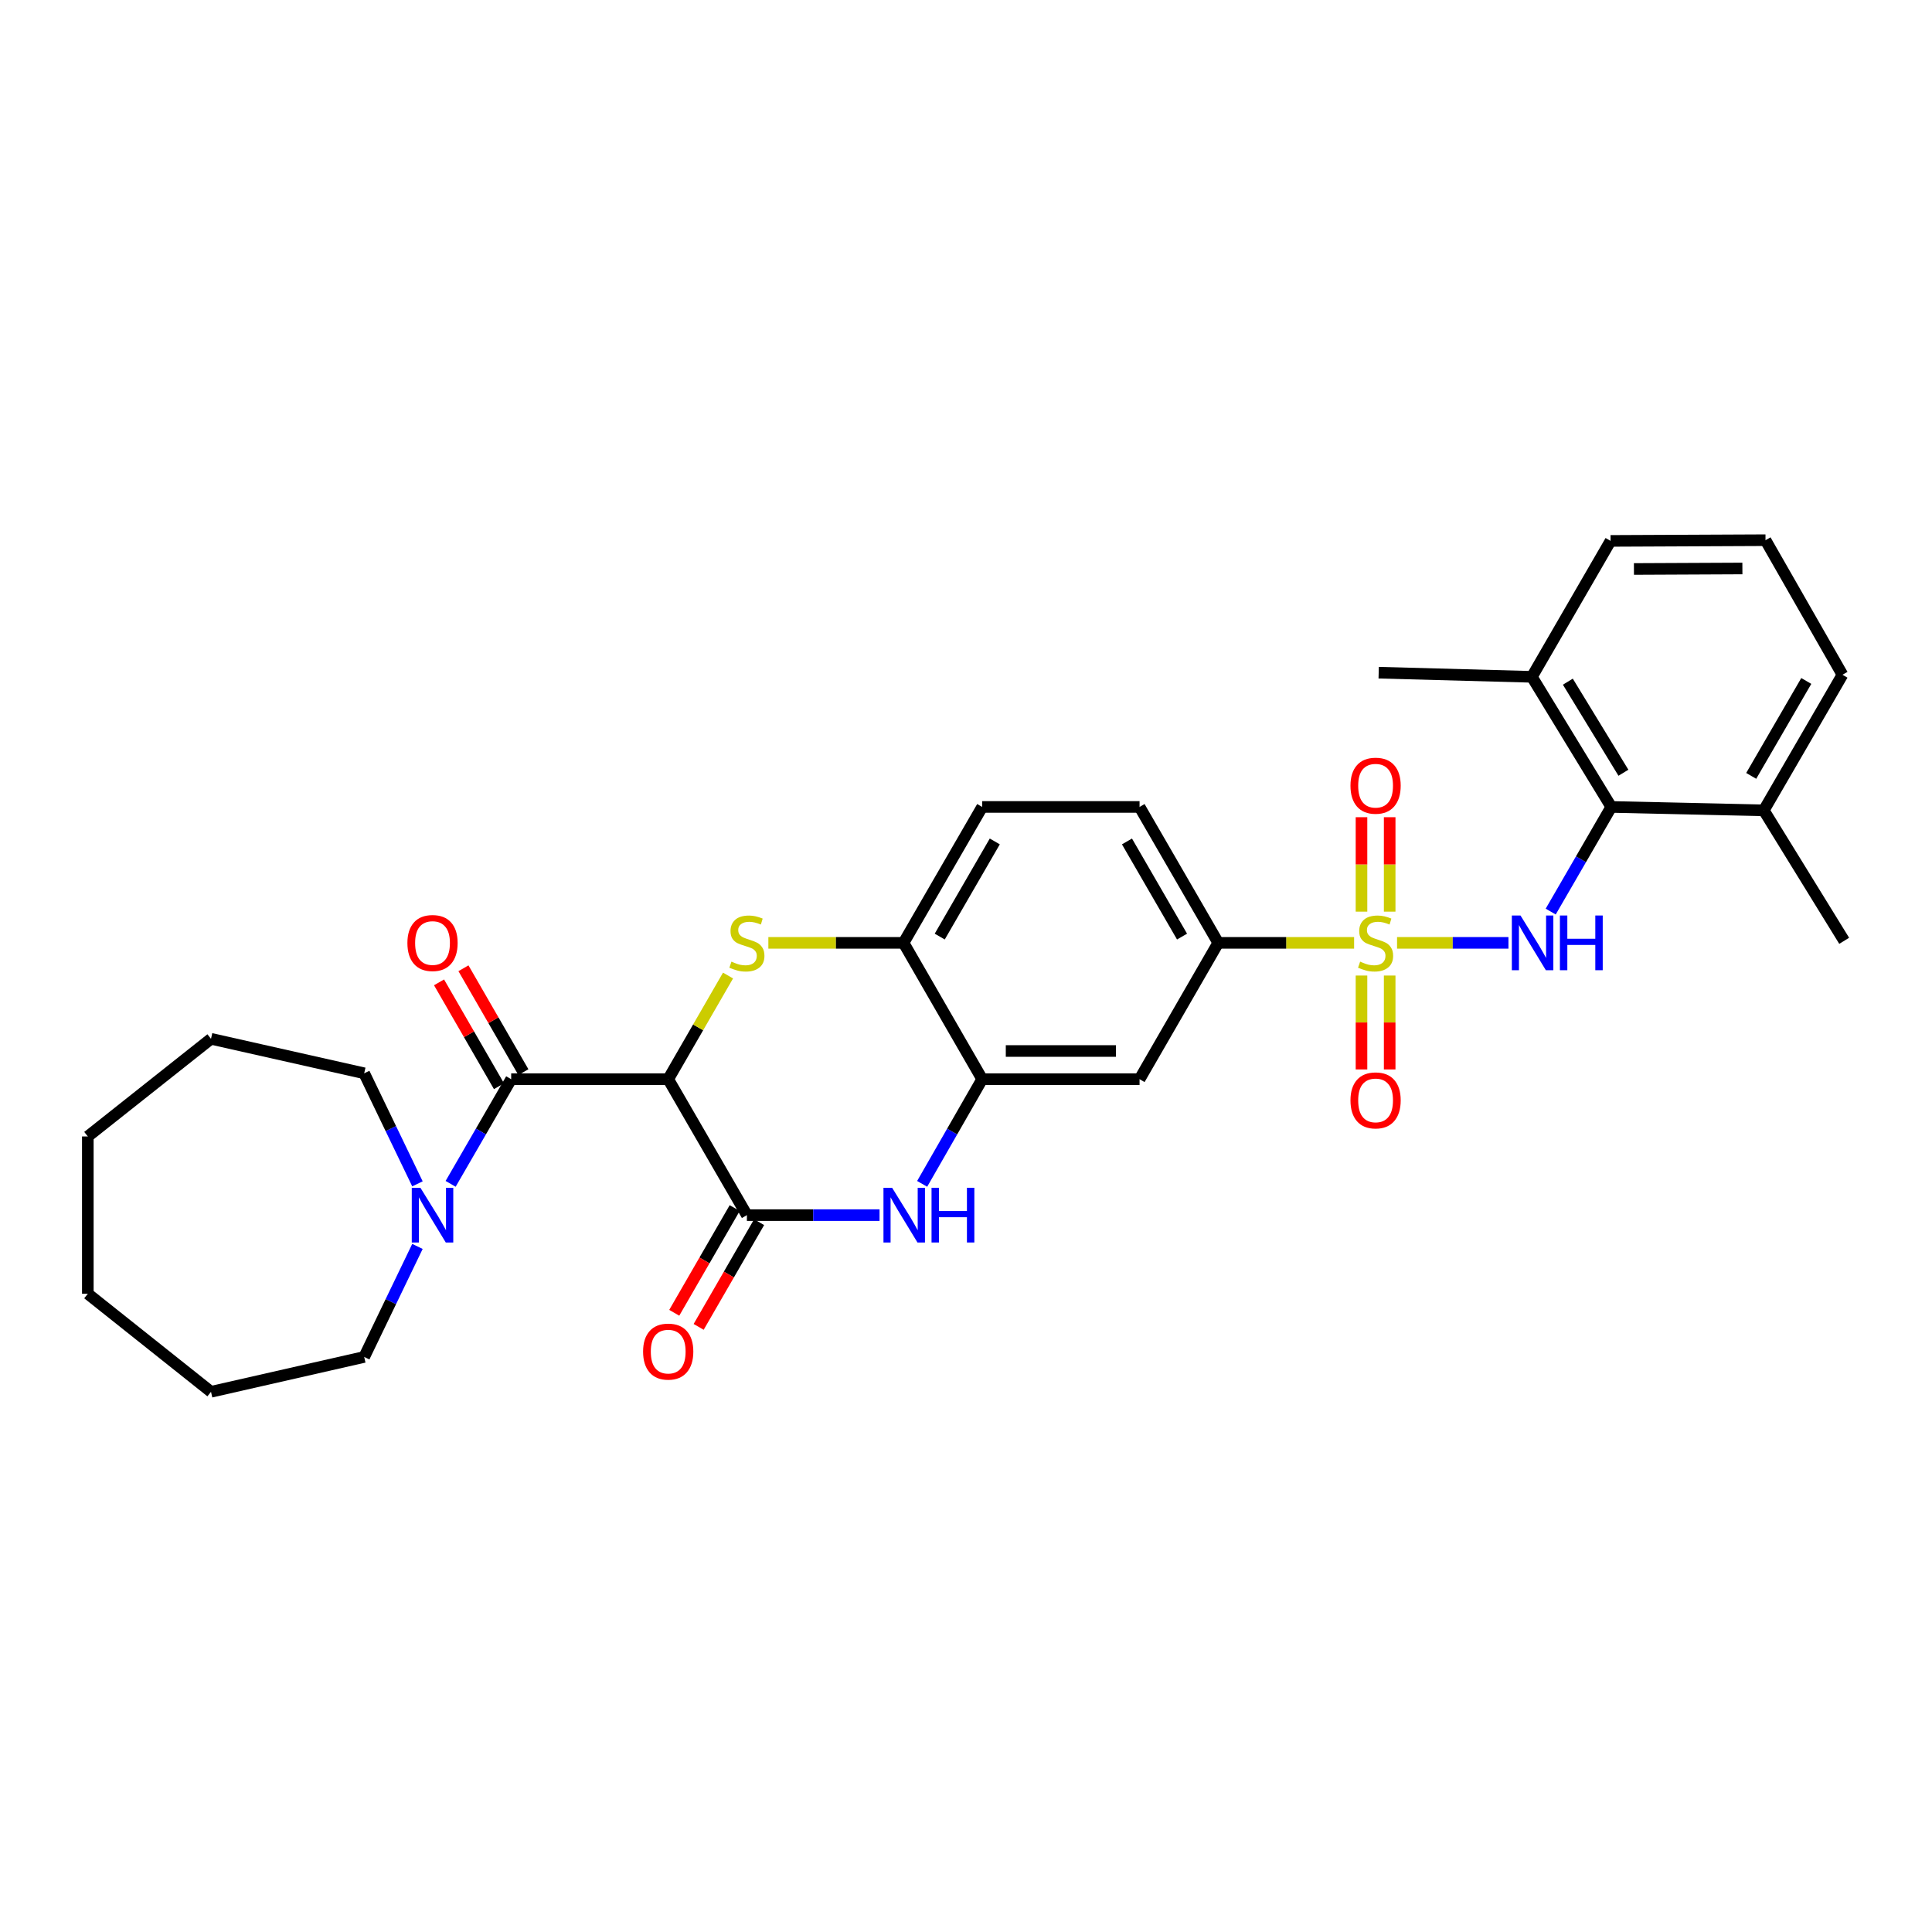 <?xml version='1.0' encoding='iso-8859-1'?>
<svg version='1.1' baseProfile='full'
              xmlns='http://www.w3.org/2000/svg'
                      xmlns:rdkit='http://www.rdkit.org/xml'
                      xmlns:xlink='http://www.w3.org/1999/xlink'
                  xml:space='preserve'
width='1000px' height='1000px' viewBox='0 0 1000 1000'>
<!-- END OF HEADER -->
<rect style='opacity:1.0;fill:#FFFFFF;stroke:none' width='1000' height='1000' x='0' y='0'> </rect>
<path class='bond-4' d='M 723.112,488.022 L 751.943,488.022' style='fill:none;fill-rule:evenodd;stroke:#CCCC00;stroke-width:6px;stroke-linecap:butt;stroke-linejoin:miter;stroke-opacity:1' />
<path class='bond-4' d='M 751.943,488.022 L 780.774,488.022' style='fill:none;fill-rule:evenodd;stroke:#0000FF;stroke-width:6px;stroke-linecap:butt;stroke-linejoin:miter;stroke-opacity:1' />
<path class='bond-7' d='M 700.885,488.022 L 665.72,488.022' style='fill:none;fill-rule:evenodd;stroke:#CCCC00;stroke-width:6px;stroke-linecap:butt;stroke-linejoin:miter;stroke-opacity:1' />
<path class='bond-7' d='M 665.72,488.022 L 630.555,488.022' style='fill:none;fill-rule:evenodd;stroke:#000000;stroke-width:6px;stroke-linecap:butt;stroke-linejoin:miter;stroke-opacity:1' />
<path class='bond-12' d='M 719.294,471.867 L 719.294,447.426' style='fill:none;fill-rule:evenodd;stroke:#CCCC00;stroke-width:6px;stroke-linecap:butt;stroke-linejoin:miter;stroke-opacity:1' />
<path class='bond-12' d='M 719.294,447.426 L 719.294,422.985' style='fill:none;fill-rule:evenodd;stroke:#FF0000;stroke-width:6px;stroke-linecap:butt;stroke-linejoin:miter;stroke-opacity:1' />
<path class='bond-12' d='M 704.707,471.867 L 704.707,447.426' style='fill:none;fill-rule:evenodd;stroke:#CCCC00;stroke-width:6px;stroke-linecap:butt;stroke-linejoin:miter;stroke-opacity:1' />
<path class='bond-12' d='M 704.707,447.426 L 704.707,422.985' style='fill:none;fill-rule:evenodd;stroke:#FF0000;stroke-width:6px;stroke-linecap:butt;stroke-linejoin:miter;stroke-opacity:1' />
<path class='bond-13' d='M 704.707,504.939 L 704.707,529.24' style='fill:none;fill-rule:evenodd;stroke:#CCCC00;stroke-width:6px;stroke-linecap:butt;stroke-linejoin:miter;stroke-opacity:1' />
<path class='bond-13' d='M 704.707,529.24 L 704.707,553.542' style='fill:none;fill-rule:evenodd;stroke:#FF0000;stroke-width:6px;stroke-linecap:butt;stroke-linejoin:miter;stroke-opacity:1' />
<path class='bond-13' d='M 719.294,504.939 L 719.294,529.24' style='fill:none;fill-rule:evenodd;stroke:#CCCC00;stroke-width:6px;stroke-linecap:butt;stroke-linejoin:miter;stroke-opacity:1' />
<path class='bond-13' d='M 719.294,529.24 L 719.294,553.542' style='fill:none;fill-rule:evenodd;stroke:#FF0000;stroke-width:6px;stroke-linecap:butt;stroke-linejoin:miter;stroke-opacity:1' />
<path class='bond-0' d='M 345.862,558.584 L 361.345,531.761' style='fill:none;fill-rule:evenodd;stroke:#000000;stroke-width:6px;stroke-linecap:butt;stroke-linejoin:miter;stroke-opacity:1' />
<path class='bond-0' d='M 361.345,531.761 L 376.828,504.939' style='fill:none;fill-rule:evenodd;stroke:#CCCC00;stroke-width:6px;stroke-linecap:butt;stroke-linejoin:miter;stroke-opacity:1' />
<path class='bond-3' d='M 345.862,558.584 L 264.587,558.584' style='fill:none;fill-rule:evenodd;stroke:#000000;stroke-width:6px;stroke-linecap:butt;stroke-linejoin:miter;stroke-opacity:1' />
<path class='bond-33' d='M 345.862,558.584 L 386.593,628.951' style='fill:none;fill-rule:evenodd;stroke:#000000;stroke-width:6px;stroke-linecap:butt;stroke-linejoin:miter;stroke-opacity:1' />
<path class='bond-1' d='M 397.7,488.022 L 432.686,488.022' style='fill:none;fill-rule:evenodd;stroke:#CCCC00;stroke-width:6px;stroke-linecap:butt;stroke-linejoin:miter;stroke-opacity:1' />
<path class='bond-1' d='M 432.686,488.022 L 467.673,488.022' style='fill:none;fill-rule:evenodd;stroke:#000000;stroke-width:6px;stroke-linecap:butt;stroke-linejoin:miter;stroke-opacity:1' />
<path class='bond-2' d='M 386.593,628.951 L 420.919,628.951' style='fill:none;fill-rule:evenodd;stroke:#000000;stroke-width:6px;stroke-linecap:butt;stroke-linejoin:miter;stroke-opacity:1' />
<path class='bond-2' d='M 420.919,628.951 L 455.246,628.951' style='fill:none;fill-rule:evenodd;stroke:#0000FF;stroke-width:6px;stroke-linecap:butt;stroke-linejoin:miter;stroke-opacity:1' />
<path class='bond-14' d='M 380.276,625.304 L 364.632,652.403' style='fill:none;fill-rule:evenodd;stroke:#000000;stroke-width:6px;stroke-linecap:butt;stroke-linejoin:miter;stroke-opacity:1' />
<path class='bond-14' d='M 364.632,652.403 L 348.988,679.501' style='fill:none;fill-rule:evenodd;stroke:#FF0000;stroke-width:6px;stroke-linecap:butt;stroke-linejoin:miter;stroke-opacity:1' />
<path class='bond-14' d='M 392.909,632.597 L 377.265,659.696' style='fill:none;fill-rule:evenodd;stroke:#000000;stroke-width:6px;stroke-linecap:butt;stroke-linejoin:miter;stroke-opacity:1' />
<path class='bond-14' d='M 377.265,659.696 L 361.621,686.794' style='fill:none;fill-rule:evenodd;stroke:#FF0000;stroke-width:6px;stroke-linecap:butt;stroke-linejoin:miter;stroke-opacity:1' />
<path class='bond-9' d='M 264.587,558.584 L 248.914,585.671' style='fill:none;fill-rule:evenodd;stroke:#000000;stroke-width:6px;stroke-linecap:butt;stroke-linejoin:miter;stroke-opacity:1' />
<path class='bond-9' d='M 248.914,585.671 L 233.241,612.758' style='fill:none;fill-rule:evenodd;stroke:#0000FF;stroke-width:6px;stroke-linecap:butt;stroke-linejoin:miter;stroke-opacity:1' />
<path class='bond-15' d='M 270.904,554.939 L 255.393,528.056' style='fill:none;fill-rule:evenodd;stroke:#000000;stroke-width:6px;stroke-linecap:butt;stroke-linejoin:miter;stroke-opacity:1' />
<path class='bond-15' d='M 255.393,528.056 L 239.881,501.174' style='fill:none;fill-rule:evenodd;stroke:#FF0000;stroke-width:6px;stroke-linecap:butt;stroke-linejoin:miter;stroke-opacity:1' />
<path class='bond-15' d='M 258.269,562.229 L 242.758,535.347' style='fill:none;fill-rule:evenodd;stroke:#000000;stroke-width:6px;stroke-linecap:butt;stroke-linejoin:miter;stroke-opacity:1' />
<path class='bond-15' d='M 242.758,535.347 L 227.247,508.464' style='fill:none;fill-rule:evenodd;stroke:#FF0000;stroke-width:6px;stroke-linecap:butt;stroke-linejoin:miter;stroke-opacity:1' />
<path class='bond-8' d='M 802.641,471.83 L 818.315,444.751' style='fill:none;fill-rule:evenodd;stroke:#0000FF;stroke-width:6px;stroke-linecap:butt;stroke-linejoin:miter;stroke-opacity:1' />
<path class='bond-8' d='M 818.315,444.751 L 833.99,417.671' style='fill:none;fill-rule:evenodd;stroke:#000000;stroke-width:6px;stroke-linecap:butt;stroke-linejoin:miter;stroke-opacity:1' />
<path class='bond-5' d='M 477.306,612.763 L 492.843,585.673' style='fill:none;fill-rule:evenodd;stroke:#0000FF;stroke-width:6px;stroke-linecap:butt;stroke-linejoin:miter;stroke-opacity:1' />
<path class='bond-5' d='M 492.843,585.673 L 508.38,558.584' style='fill:none;fill-rule:evenodd;stroke:#000000;stroke-width:6px;stroke-linecap:butt;stroke-linejoin:miter;stroke-opacity:1' />
<path class='bond-6' d='M 508.38,558.584 L 589.833,558.584' style='fill:none;fill-rule:evenodd;stroke:#000000;stroke-width:6px;stroke-linecap:butt;stroke-linejoin:miter;stroke-opacity:1' />
<path class='bond-6' d='M 520.598,543.997 L 577.615,543.997' style='fill:none;fill-rule:evenodd;stroke:#000000;stroke-width:6px;stroke-linecap:butt;stroke-linejoin:miter;stroke-opacity:1' />
<path class='bond-31' d='M 508.38,558.584 L 467.673,488.022' style='fill:none;fill-rule:evenodd;stroke:#000000;stroke-width:6px;stroke-linecap:butt;stroke-linejoin:miter;stroke-opacity:1' />
<path class='bond-11' d='M 630.555,488.022 L 589.833,558.584' style='fill:none;fill-rule:evenodd;stroke:#000000;stroke-width:6px;stroke-linecap:butt;stroke-linejoin:miter;stroke-opacity:1' />
<path class='bond-18' d='M 630.555,488.022 L 589.833,417.671' style='fill:none;fill-rule:evenodd;stroke:#000000;stroke-width:6px;stroke-linecap:butt;stroke-linejoin:miter;stroke-opacity:1' />
<path class='bond-18' d='M 611.822,484.777 L 583.317,435.532' style='fill:none;fill-rule:evenodd;stroke:#000000;stroke-width:6px;stroke-linecap:butt;stroke-linejoin:miter;stroke-opacity:1' />
<path class='bond-16' d='M 833.99,417.671 L 792.903,350.327' style='fill:none;fill-rule:evenodd;stroke:#000000;stroke-width:6px;stroke-linecap:butt;stroke-linejoin:miter;stroke-opacity:1' />
<path class='bond-16' d='M 840.28,399.972 L 811.519,352.831' style='fill:none;fill-rule:evenodd;stroke:#000000;stroke-width:6px;stroke-linecap:butt;stroke-linejoin:miter;stroke-opacity:1' />
<path class='bond-17' d='M 833.99,417.671 L 912.931,419.446' style='fill:none;fill-rule:evenodd;stroke:#000000;stroke-width:6px;stroke-linecap:butt;stroke-linejoin:miter;stroke-opacity:1' />
<path class='bond-20' d='M 216.07,612.754 L 202.288,584.145' style='fill:none;fill-rule:evenodd;stroke:#0000FF;stroke-width:6px;stroke-linecap:butt;stroke-linejoin:miter;stroke-opacity:1' />
<path class='bond-20' d='M 202.288,584.145 L 188.506,555.537' style='fill:none;fill-rule:evenodd;stroke:#000000;stroke-width:6px;stroke-linecap:butt;stroke-linejoin:miter;stroke-opacity:1' />
<path class='bond-21' d='M 216.069,645.148 L 202.288,673.752' style='fill:none;fill-rule:evenodd;stroke:#0000FF;stroke-width:6px;stroke-linecap:butt;stroke-linejoin:miter;stroke-opacity:1' />
<path class='bond-21' d='M 202.288,673.752 L 188.506,702.357' style='fill:none;fill-rule:evenodd;stroke:#000000;stroke-width:6px;stroke-linecap:butt;stroke-linejoin:miter;stroke-opacity:1' />
<path class='bond-10' d='M 467.673,488.022 L 508.38,417.671' style='fill:none;fill-rule:evenodd;stroke:#000000;stroke-width:6px;stroke-linecap:butt;stroke-linejoin:miter;stroke-opacity:1' />
<path class='bond-10' d='M 486.405,484.775 L 514.9,435.53' style='fill:none;fill-rule:evenodd;stroke:#000000;stroke-width:6px;stroke-linecap:butt;stroke-linejoin:miter;stroke-opacity:1' />
<path class='bond-23' d='M 792.903,350.327 L 833.626,279.968' style='fill:none;fill-rule:evenodd;stroke:#000000;stroke-width:6px;stroke-linecap:butt;stroke-linejoin:miter;stroke-opacity:1' />
<path class='bond-25' d='M 792.903,350.327 L 713.605,348.18' style='fill:none;fill-rule:evenodd;stroke:#000000;stroke-width:6px;stroke-linecap:butt;stroke-linejoin:miter;stroke-opacity:1' />
<path class='bond-24' d='M 912.931,419.446 L 953.654,349.257' style='fill:none;fill-rule:evenodd;stroke:#000000;stroke-width:6px;stroke-linecap:butt;stroke-linejoin:miter;stroke-opacity:1' />
<path class='bond-24' d='M 906.422,401.597 L 934.928,352.465' style='fill:none;fill-rule:evenodd;stroke:#000000;stroke-width:6px;stroke-linecap:butt;stroke-linejoin:miter;stroke-opacity:1' />
<path class='bond-26' d='M 912.931,419.446 L 954.545,486.961' style='fill:none;fill-rule:evenodd;stroke:#000000;stroke-width:6px;stroke-linecap:butt;stroke-linejoin:miter;stroke-opacity:1' />
<path class='bond-19' d='M 589.833,417.671 L 508.38,417.671' style='fill:none;fill-rule:evenodd;stroke:#000000;stroke-width:6px;stroke-linecap:butt;stroke-linejoin:miter;stroke-opacity:1' />
<path class='bond-27' d='M 188.506,555.537 L 109.217,537.684' style='fill:none;fill-rule:evenodd;stroke:#000000;stroke-width:6px;stroke-linecap:butt;stroke-linejoin:miter;stroke-opacity:1' />
<path class='bond-28' d='M 188.506,702.357 L 109.217,720.396' style='fill:none;fill-rule:evenodd;stroke:#000000;stroke-width:6px;stroke-linecap:butt;stroke-linejoin:miter;stroke-opacity:1' />
<path class='bond-22' d='M 913.823,279.604 L 953.654,349.257' style='fill:none;fill-rule:evenodd;stroke:#000000;stroke-width:6px;stroke-linecap:butt;stroke-linejoin:miter;stroke-opacity:1' />
<path class='bond-32' d='M 913.823,279.604 L 833.626,279.968' style='fill:none;fill-rule:evenodd;stroke:#000000;stroke-width:6px;stroke-linecap:butt;stroke-linejoin:miter;stroke-opacity:1' />
<path class='bond-32' d='M 901.86,294.245 L 845.722,294.501' style='fill:none;fill-rule:evenodd;stroke:#000000;stroke-width:6px;stroke-linecap:butt;stroke-linejoin:miter;stroke-opacity:1' />
<path class='bond-30' d='M 109.217,537.684 L 45.455,588.228' style='fill:none;fill-rule:evenodd;stroke:#000000;stroke-width:6px;stroke-linecap:butt;stroke-linejoin:miter;stroke-opacity:1' />
<path class='bond-29' d='M 109.217,720.396 L 45.455,669.657' style='fill:none;fill-rule:evenodd;stroke:#000000;stroke-width:6px;stroke-linecap:butt;stroke-linejoin:miter;stroke-opacity:1' />
<path class='bond-34' d='M 45.455,669.657 L 45.455,588.228' style='fill:none;fill-rule:evenodd;stroke:#000000;stroke-width:6px;stroke-linecap:butt;stroke-linejoin:miter;stroke-opacity:1' />
<path  class='atom-0' d='M 704.001 497.742
Q 704.321 497.862, 705.641 498.422
Q 706.961 498.982, 708.401 499.342
Q 709.881 499.662, 711.321 499.662
Q 714.001 499.662, 715.561 498.382
Q 717.121 497.062, 717.121 494.782
Q 717.121 493.222, 716.321 492.262
Q 715.561 491.302, 714.361 490.782
Q 713.161 490.262, 711.161 489.662
Q 708.641 488.902, 707.121 488.182
Q 705.641 487.462, 704.561 485.942
Q 703.521 484.422, 703.521 481.862
Q 703.521 478.302, 705.921 476.102
Q 708.361 473.902, 713.161 473.902
Q 716.441 473.902, 720.161 475.462
L 719.241 478.542
Q 715.841 477.142, 713.281 477.142
Q 710.521 477.142, 709.001 478.302
Q 707.481 479.422, 707.521 481.382
Q 707.521 482.902, 708.281 483.822
Q 709.081 484.742, 710.201 485.262
Q 711.361 485.782, 713.281 486.382
Q 715.841 487.182, 717.361 487.982
Q 718.881 488.782, 719.961 490.422
Q 721.081 492.022, 721.081 494.782
Q 721.081 498.702, 718.441 500.822
Q 715.841 502.902, 711.481 502.902
Q 708.961 502.902, 707.041 502.342
Q 705.161 501.822, 702.921 500.902
L 704.001 497.742
' fill='#CCCC00'/>
<path  class='atom-2' d='M 378.593 497.742
Q 378.913 497.862, 380.233 498.422
Q 381.553 498.982, 382.993 499.342
Q 384.473 499.662, 385.913 499.662
Q 388.593 499.662, 390.153 498.382
Q 391.713 497.062, 391.713 494.782
Q 391.713 493.222, 390.913 492.262
Q 390.153 491.302, 388.953 490.782
Q 387.753 490.262, 385.753 489.662
Q 383.233 488.902, 381.713 488.182
Q 380.233 487.462, 379.153 485.942
Q 378.113 484.422, 378.113 481.862
Q 378.113 478.302, 380.513 476.102
Q 382.953 473.902, 387.753 473.902
Q 391.033 473.902, 394.753 475.462
L 393.833 478.542
Q 390.433 477.142, 387.873 477.142
Q 385.113 477.142, 383.593 478.302
Q 382.073 479.422, 382.113 481.382
Q 382.113 482.902, 382.873 483.822
Q 383.673 484.742, 384.793 485.262
Q 385.953 485.782, 387.873 486.382
Q 390.433 487.182, 391.953 487.982
Q 393.473 488.782, 394.553 490.422
Q 395.673 492.022, 395.673 494.782
Q 395.673 498.702, 393.033 500.822
Q 390.433 502.902, 386.073 502.902
Q 383.553 502.902, 381.633 502.342
Q 379.753 501.822, 377.513 500.902
L 378.593 497.742
' fill='#CCCC00'/>
<path  class='atom-5' d='M 787.008 473.862
L 796.288 488.862
Q 797.208 490.342, 798.688 493.022
Q 800.168 495.702, 800.248 495.862
L 800.248 473.862
L 804.008 473.862
L 804.008 502.182
L 800.128 502.182
L 790.168 485.782
Q 789.008 483.862, 787.768 481.662
Q 786.568 479.462, 786.208 478.782
L 786.208 502.182
L 782.528 502.182
L 782.528 473.862
L 787.008 473.862
' fill='#0000FF'/>
<path  class='atom-5' d='M 807.408 473.862
L 811.248 473.862
L 811.248 485.902
L 825.728 485.902
L 825.728 473.862
L 829.568 473.862
L 829.568 502.182
L 825.728 502.182
L 825.728 489.102
L 811.248 489.102
L 811.248 502.182
L 807.408 502.182
L 807.408 473.862
' fill='#0000FF'/>
<path  class='atom-6' d='M 461.762 614.791
L 471.042 629.791
Q 471.962 631.271, 473.442 633.951
Q 474.922 636.631, 475.002 636.791
L 475.002 614.791
L 478.762 614.791
L 478.762 643.111
L 474.882 643.111
L 464.922 626.711
Q 463.762 624.791, 462.522 622.591
Q 461.322 620.391, 460.962 619.711
L 460.962 643.111
L 457.282 643.111
L 457.282 614.791
L 461.762 614.791
' fill='#0000FF'/>
<path  class='atom-6' d='M 482.162 614.791
L 486.002 614.791
L 486.002 626.831
L 500.482 626.831
L 500.482 614.791
L 504.322 614.791
L 504.322 643.111
L 500.482 643.111
L 500.482 630.031
L 486.002 630.031
L 486.002 643.111
L 482.162 643.111
L 482.162 614.791
' fill='#0000FF'/>
<path  class='atom-10' d='M 217.612 614.791
L 226.892 629.791
Q 227.812 631.271, 229.292 633.951
Q 230.772 636.631, 230.852 636.791
L 230.852 614.791
L 234.612 614.791
L 234.612 643.111
L 230.732 643.111
L 220.772 626.711
Q 219.612 624.791, 218.372 622.591
Q 217.172 620.391, 216.812 619.711
L 216.812 643.111
L 213.132 643.111
L 213.132 614.791
L 217.612 614.791
' fill='#0000FF'/>
<path  class='atom-13' d='M 699.001 406.673
Q 699.001 399.873, 702.361 396.073
Q 705.721 392.273, 712.001 392.273
Q 718.281 392.273, 721.641 396.073
Q 725.001 399.873, 725.001 406.673
Q 725.001 413.553, 721.601 417.473
Q 718.201 421.353, 712.001 421.353
Q 705.761 421.353, 702.361 417.473
Q 699.001 413.593, 699.001 406.673
M 712.001 418.153
Q 716.321 418.153, 718.641 415.273
Q 721.001 412.353, 721.001 406.673
Q 721.001 401.113, 718.641 398.313
Q 716.321 395.473, 712.001 395.473
Q 707.681 395.473, 705.321 398.273
Q 703.001 401.073, 703.001 406.673
Q 703.001 412.393, 705.321 415.273
Q 707.681 418.153, 712.001 418.153
' fill='#FF0000'/>
<path  class='atom-14' d='M 699.001 569.556
Q 699.001 562.756, 702.361 558.956
Q 705.721 555.156, 712.001 555.156
Q 718.281 555.156, 721.641 558.956
Q 725.001 562.756, 725.001 569.556
Q 725.001 576.436, 721.601 580.356
Q 718.201 584.236, 712.001 584.236
Q 705.761 584.236, 702.361 580.356
Q 699.001 576.476, 699.001 569.556
M 712.001 581.036
Q 716.321 581.036, 718.641 578.156
Q 721.001 575.236, 721.001 569.556
Q 721.001 563.996, 718.641 561.196
Q 716.321 558.356, 712.001 558.356
Q 707.681 558.356, 705.321 561.156
Q 703.001 563.956, 703.001 569.556
Q 703.001 575.276, 705.321 578.156
Q 707.681 581.036, 712.001 581.036
' fill='#FF0000'/>
<path  class='atom-15' d='M 332.862 699.584
Q 332.862 692.784, 336.222 688.984
Q 339.582 685.184, 345.862 685.184
Q 352.142 685.184, 355.502 688.984
Q 358.862 692.784, 358.862 699.584
Q 358.862 706.464, 355.462 710.384
Q 352.062 714.264, 345.862 714.264
Q 339.622 714.264, 336.222 710.384
Q 332.862 706.504, 332.862 699.584
M 345.862 711.064
Q 350.182 711.064, 352.502 708.184
Q 354.862 705.264, 354.862 699.584
Q 354.862 694.024, 352.502 691.224
Q 350.182 688.384, 345.862 688.384
Q 341.542 688.384, 339.182 691.184
Q 336.862 693.984, 336.862 699.584
Q 336.862 705.304, 339.182 708.184
Q 341.542 711.064, 345.862 711.064
' fill='#FF0000'/>
<path  class='atom-16' d='M 210.872 488.102
Q 210.872 481.302, 214.232 477.502
Q 217.592 473.702, 223.872 473.702
Q 230.152 473.702, 233.512 477.502
Q 236.872 481.302, 236.872 488.102
Q 236.872 494.982, 233.472 498.902
Q 230.072 502.782, 223.872 502.782
Q 217.632 502.782, 214.232 498.902
Q 210.872 495.022, 210.872 488.102
M 223.872 499.582
Q 228.192 499.582, 230.512 496.702
Q 232.872 493.782, 232.872 488.102
Q 232.872 482.542, 230.512 479.742
Q 228.192 476.902, 223.872 476.902
Q 219.552 476.902, 217.192 479.702
Q 214.872 482.502, 214.872 488.102
Q 214.872 493.822, 217.192 496.702
Q 219.552 499.582, 223.872 499.582
' fill='#FF0000'/>
</svg>
